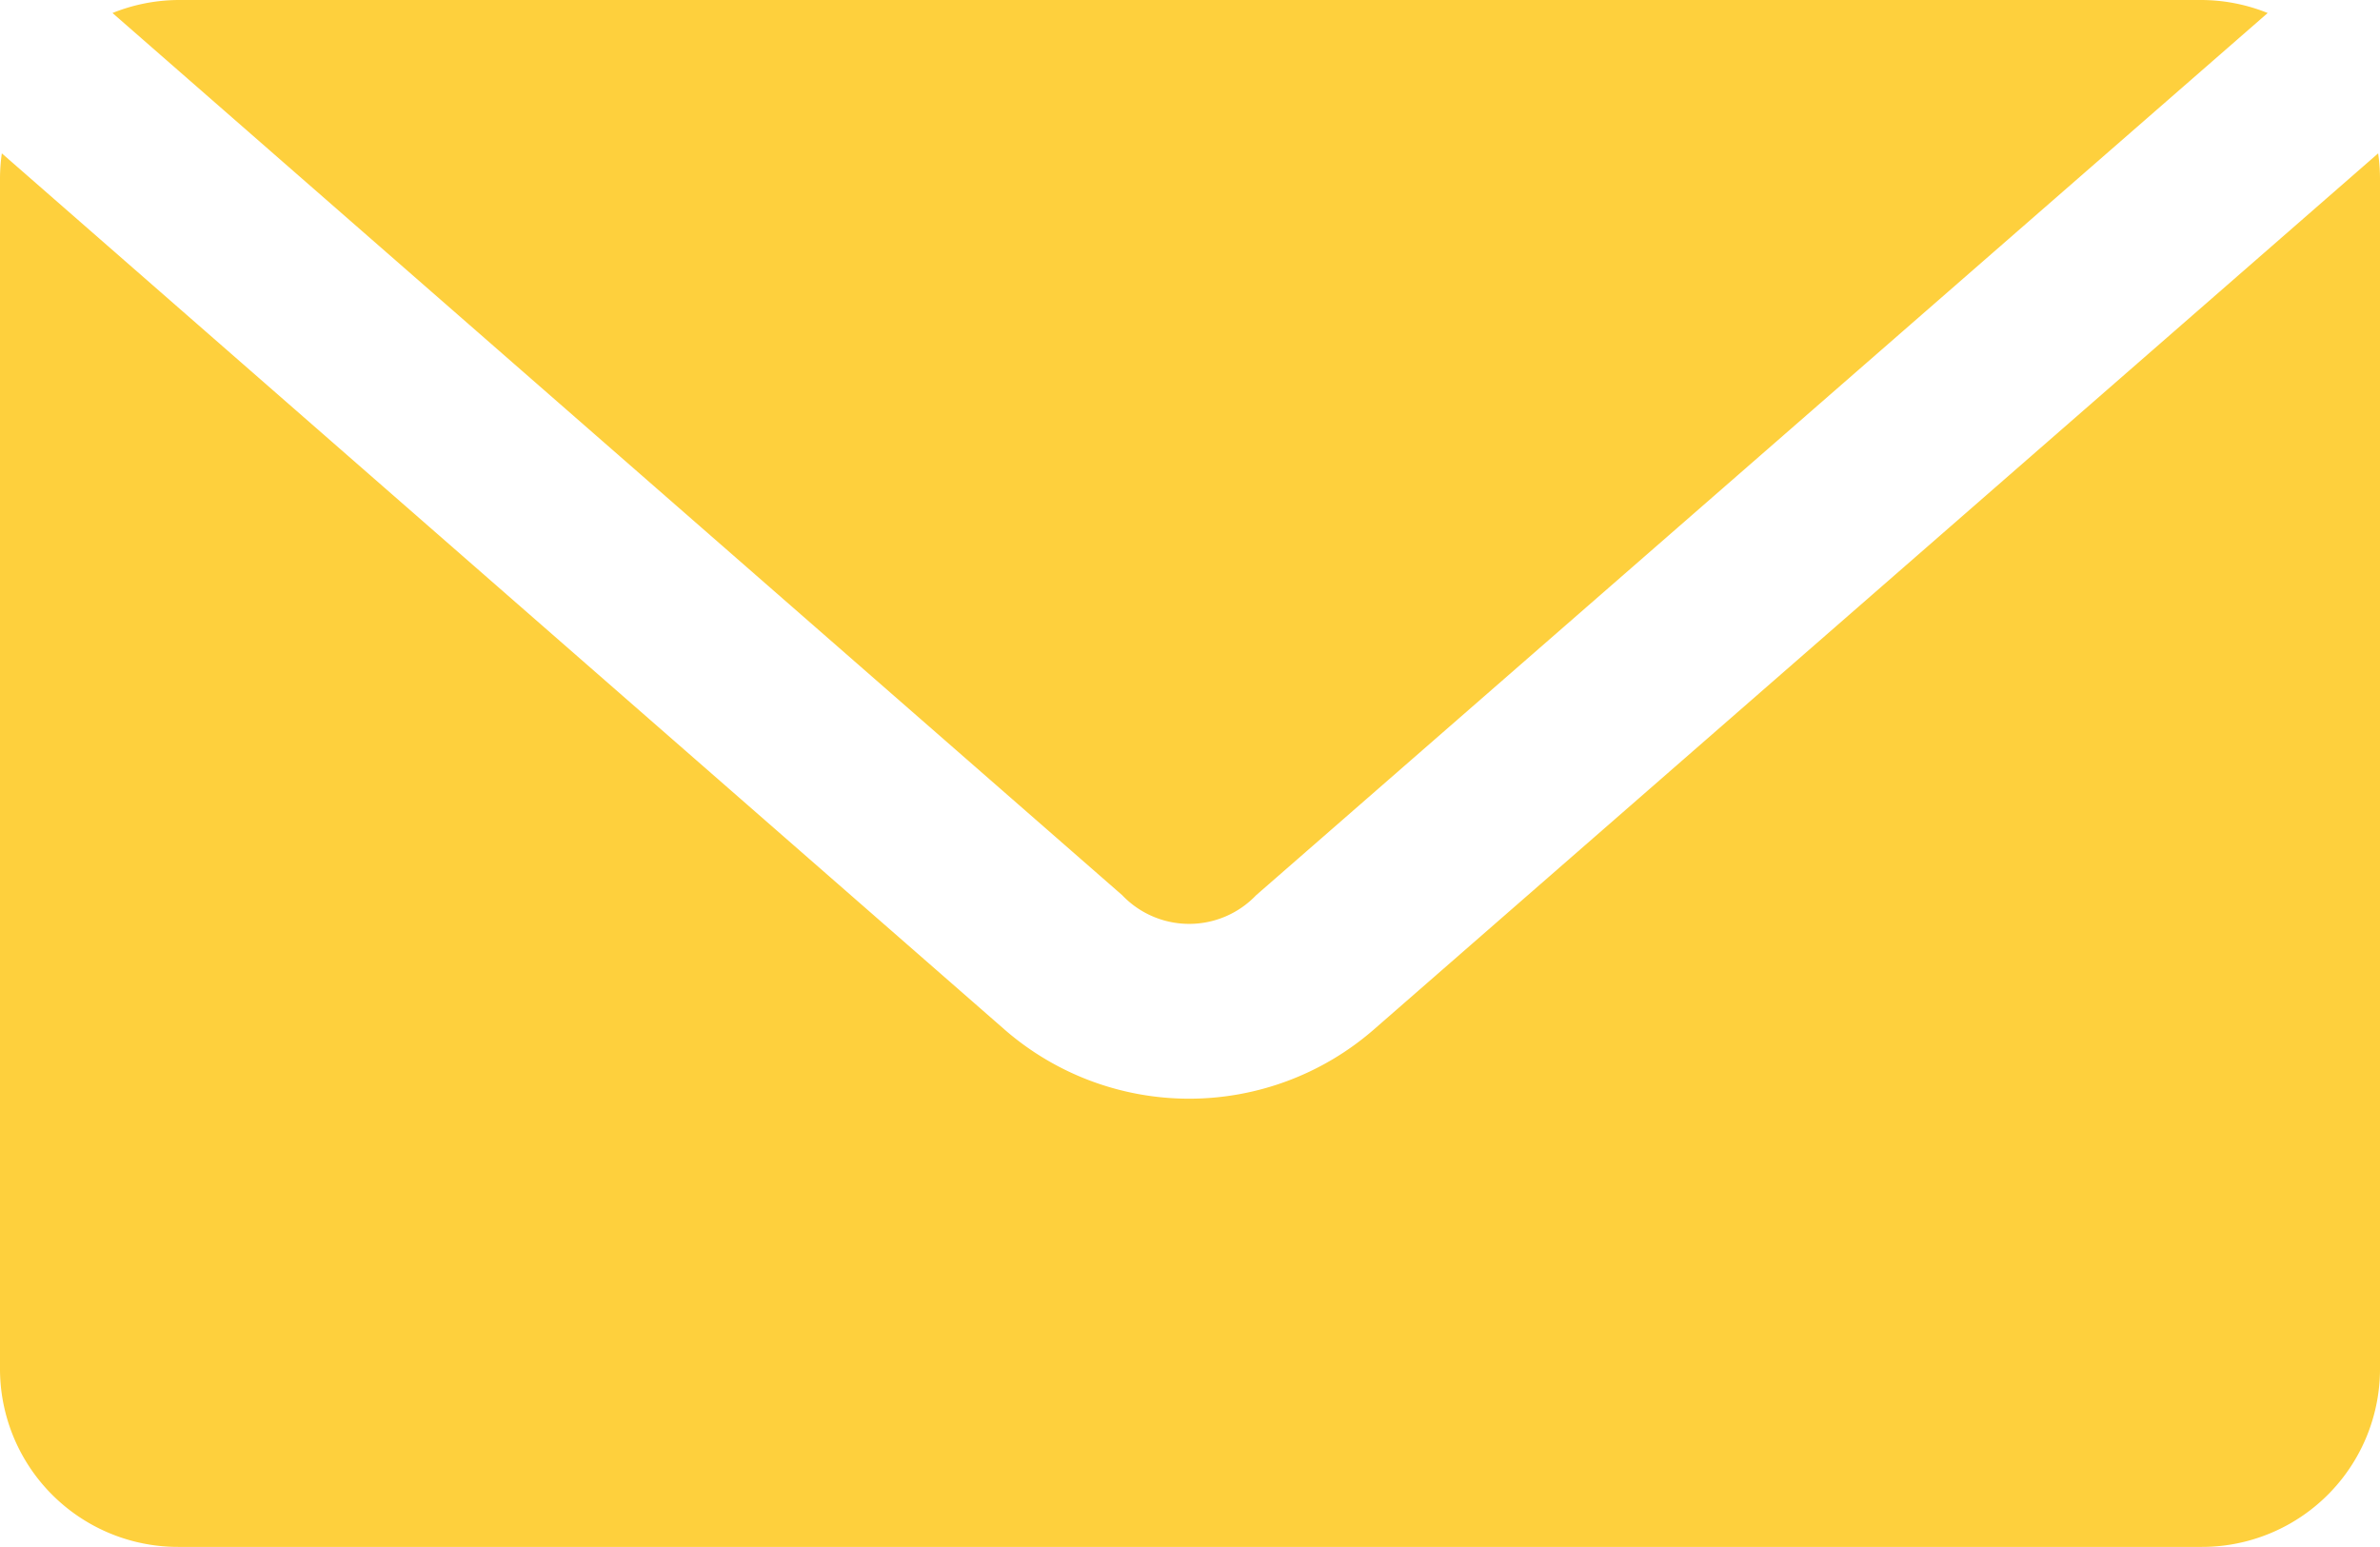 <svg xmlns="http://www.w3.org/2000/svg" viewBox="0 0 12.99 8.443"><defs><style>.a{fill:#fed03d;}</style></defs><path class="a" d="M10.974,976.362a.976.976,0,0,0-.36.071l5.511,4.815a.505.505,0,0,0,.731,0l5.521-4.815a.976.976,0,0,0-.36-.071Zm-.964.837a1,1,0,0,0-.01.137v6.495a.972.972,0,0,0,.974.974H22.016a.972.972,0,0,0,.974-.974v-6.495a1.006,1.006,0,0,0-.01-.137l-5.485,4.785a1.534,1.534,0,0,1-2.009,0Z" transform="translate(-10 -976.362)"/></svg>